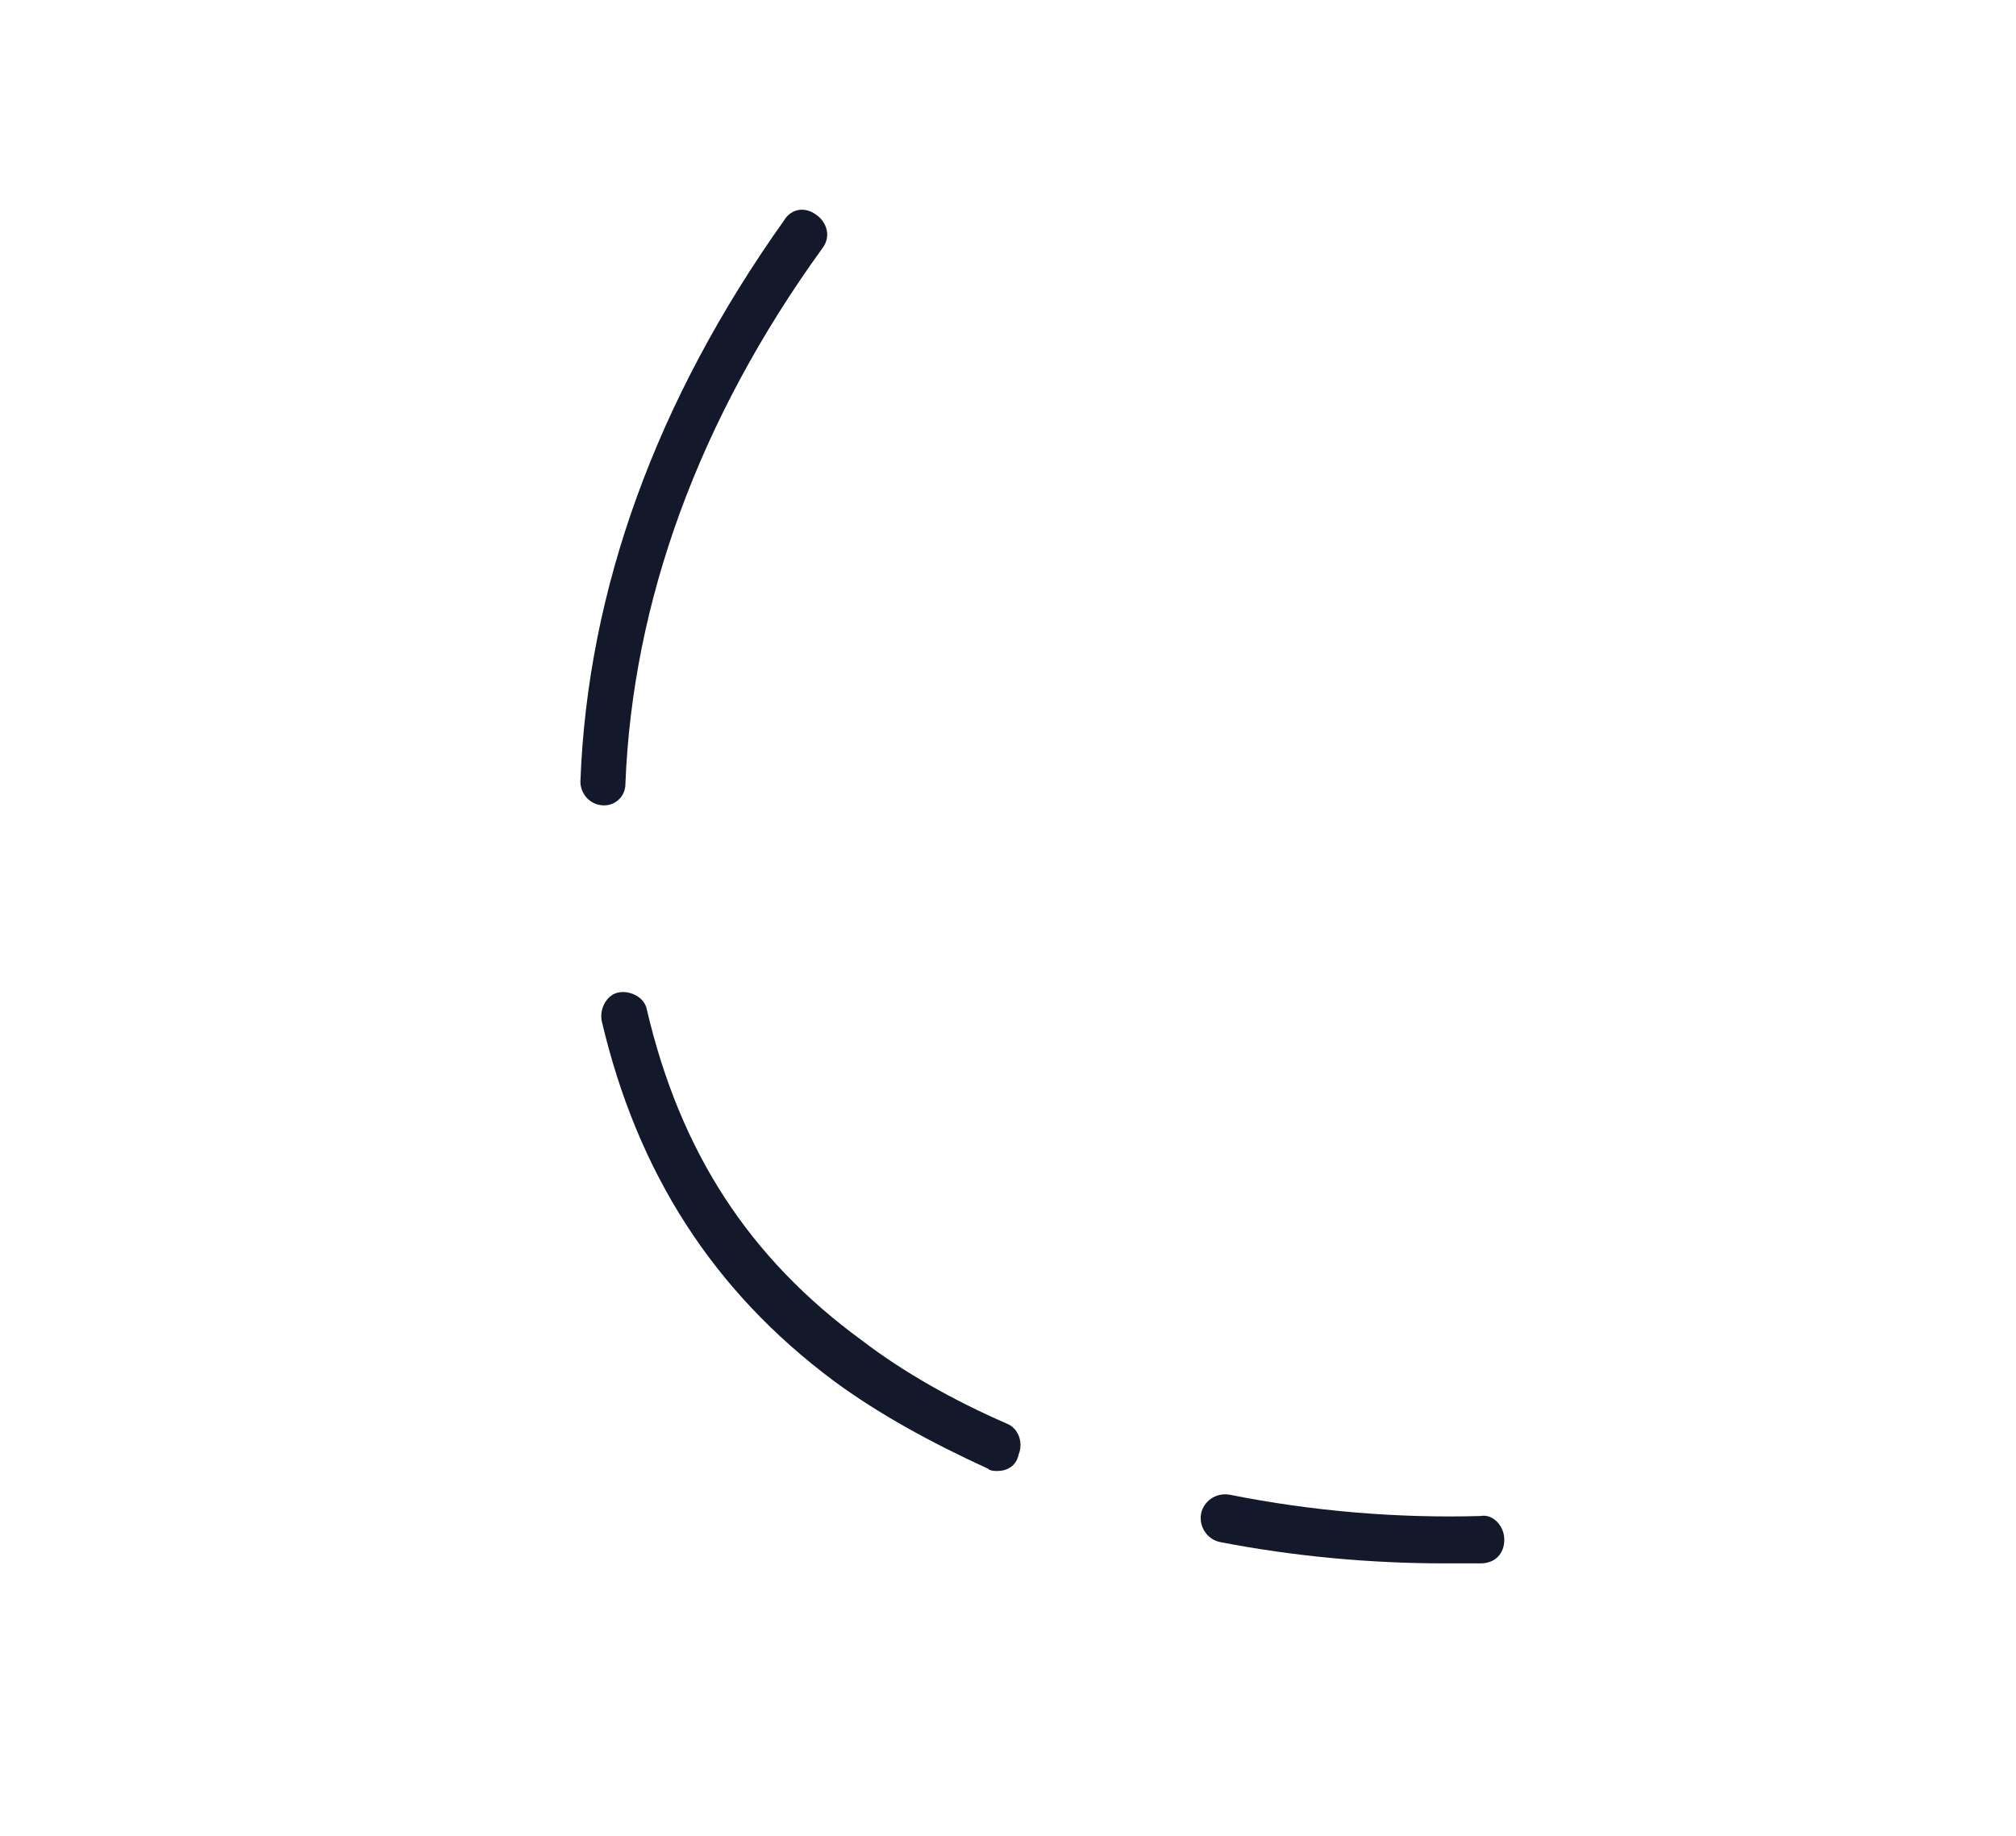 <?xml version="1.0" encoding="utf-8"?>
<!-- Generator: Adobe Illustrator 22.0.1, SVG Export Plug-In . SVG Version: 6.00 Build 0)  -->
<svg version="1.1" id="Layer_1" xmlns="http://www.w3.org/2000/svg" xmlns:xlink="http://www.w3.org/1999/xlink" x="0px" y="0px"
	 viewBox="0 0 85.1 77.5" style="enable-background:new 0 0 85.1 77.5;" xml:space="preserve">
<style type="text/css">
	.st0{fill:#13182A;}
</style>
<g>
	<path class="st0" d="M61,66c-3.2,0-6.4-0.3-9.5-0.9c-0.5-0.1-0.9-0.6-0.8-1.2c0.1-0.5,0.6-0.9,1.2-0.8c3.5,0.7,7.1,1,10.6,0.9
		c0.5-0.1,1,0.4,1,1c0,0.6-0.4,1-1,1C62,66,61.5,66,61,66z M42.1,62.1c-0.1,0-0.3,0-0.4-0.1c-2.4-1.1-4.6-2.3-6.5-3.7
		c-5.1-3.8-8.3-8.8-9.8-15.2c-0.1-0.5,0.2-1.1,0.7-1.2c0.5-0.1,1.1,0.2,1.2,0.7c1.4,6,4.3,10.5,9.1,14c1.7,1.3,3.8,2.5,6.1,3.5
		c0.5,0.2,0.7,0.8,0.5,1.3C42.9,61.9,42.5,62.1,42.1,62.1z M25.5,34C25.5,34,25.4,34,25.5,34c-0.6,0-1-0.5-1-1
		c0.3-8.1,3.2-16.1,8.6-23.7c0.3-0.5,0.9-0.6,1.4-0.2c0.4,0.3,0.6,0.9,0.2,1.4c-5.2,7.2-8,14.9-8.3,22.6C26.4,33.6,26,34,25.5,34z"
		/>
</g>
</svg>
